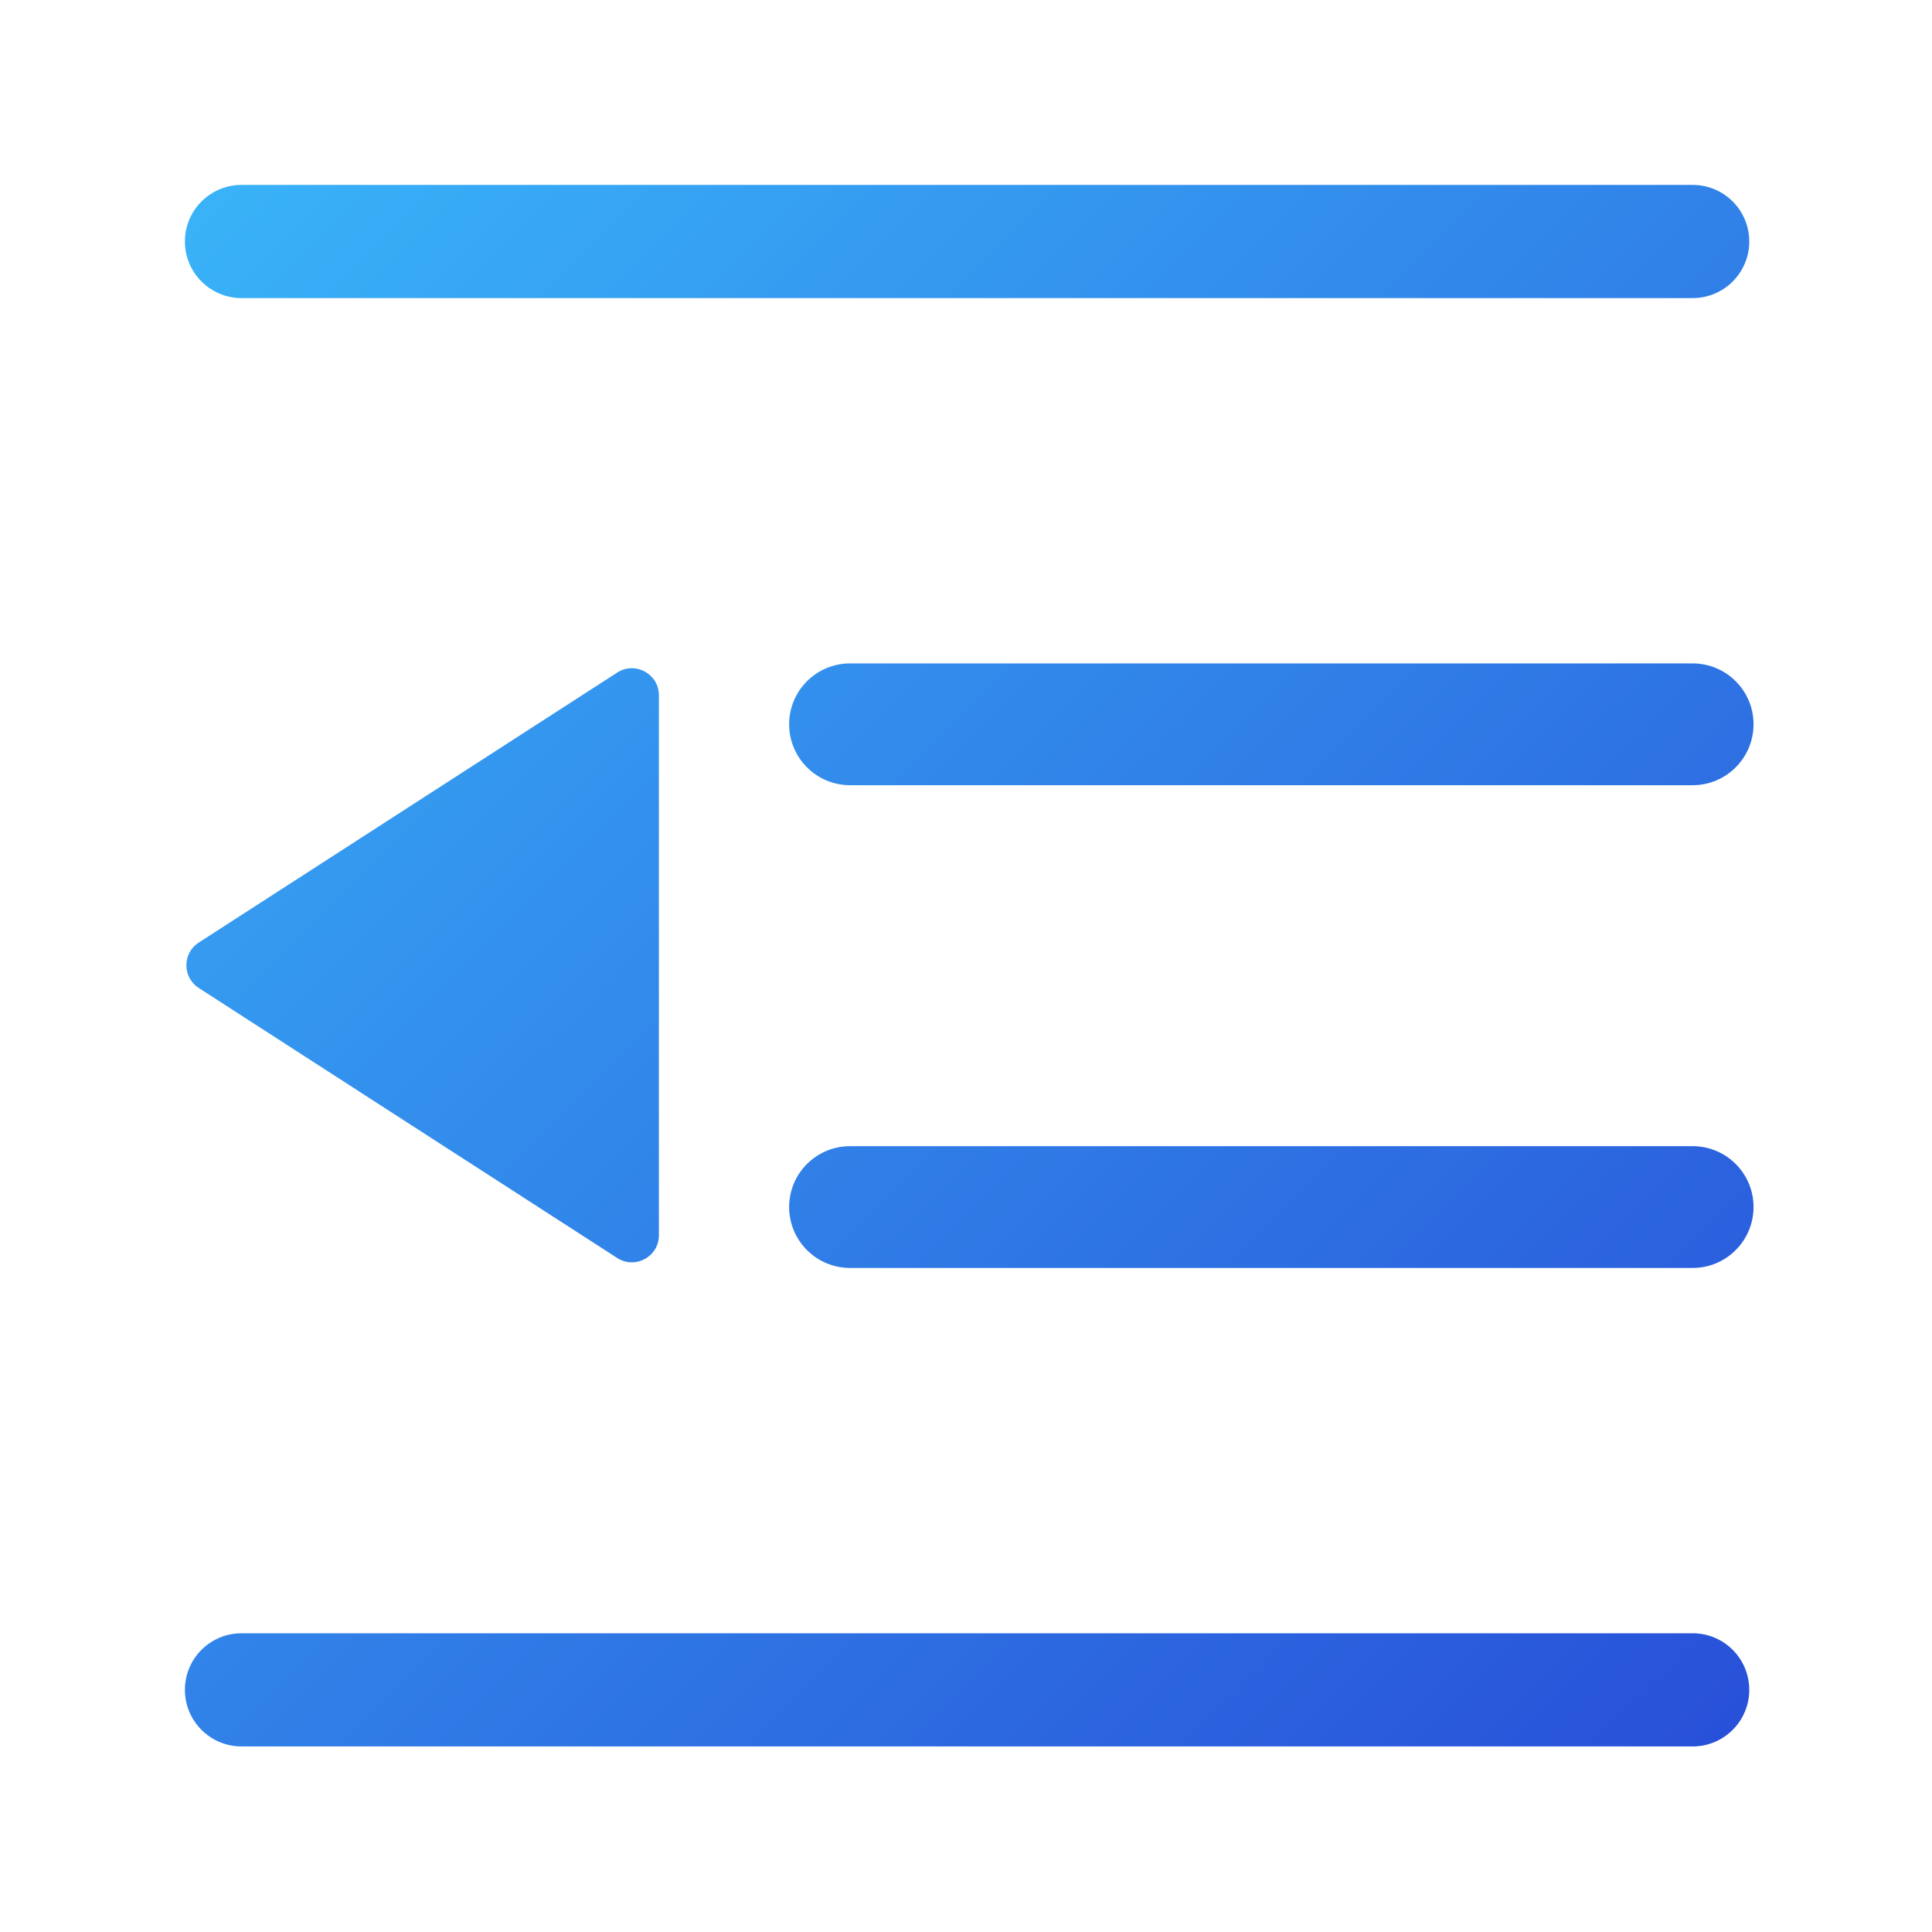 <svg width="24" height="24" viewBox="0 0 24 24" fill="none" xmlns="http://www.w3.org/2000/svg">
<path d="M21.027 3.703H3C2.612 3.703 2.297 3.388 2.297 3C2.297 2.612 2.612 2.297 3 2.297H21.027C21.415 2.297 21.73 2.612 21.73 3C21.73 3.388 21.415 3.703 21.027 3.703ZM21.027 21.695H3C2.612 21.695 2.297 21.38 2.297 20.992C2.297 20.603 2.612 20.289 3 20.289H21.027C21.415 20.289 21.73 20.603 21.73 20.992C21.73 21.38 21.415 21.695 21.027 21.695ZM21.027 9.754H10.56C10.142 9.754 9.803 9.415 9.803 8.997C9.803 8.579 10.142 8.241 10.56 8.241H21.026C21.444 8.241 21.783 8.579 21.783 8.997C21.783 9.415 21.444 9.754 21.027 9.754ZM21.027 15.751H10.56C10.142 15.751 9.803 15.412 9.803 14.994C9.803 14.576 10.142 14.238 10.56 14.238H21.026C21.444 14.238 21.783 14.576 21.783 14.994C21.783 15.412 21.444 15.751 21.027 15.751ZM2.469 12.273L7.667 15.627C7.891 15.771 8.185 15.611 8.185 15.345V8.637C8.185 8.371 7.89 8.211 7.667 8.355L2.469 11.709C2.264 11.841 2.264 12.141 2.469 12.273Z" fill="url(#paint0_linear_6238_13160)"/>
<defs>
<linearGradient id="paint0_linear_6238_13160" x1="2.459" y1="2.297" x2="21.857" y2="21.783" gradientUnits="userSpaceOnUse">
<stop stop-color="#39B3F8"/>
<stop offset="1" stop-color="#284FD8"/>
</linearGradient>
</defs>
</svg>
